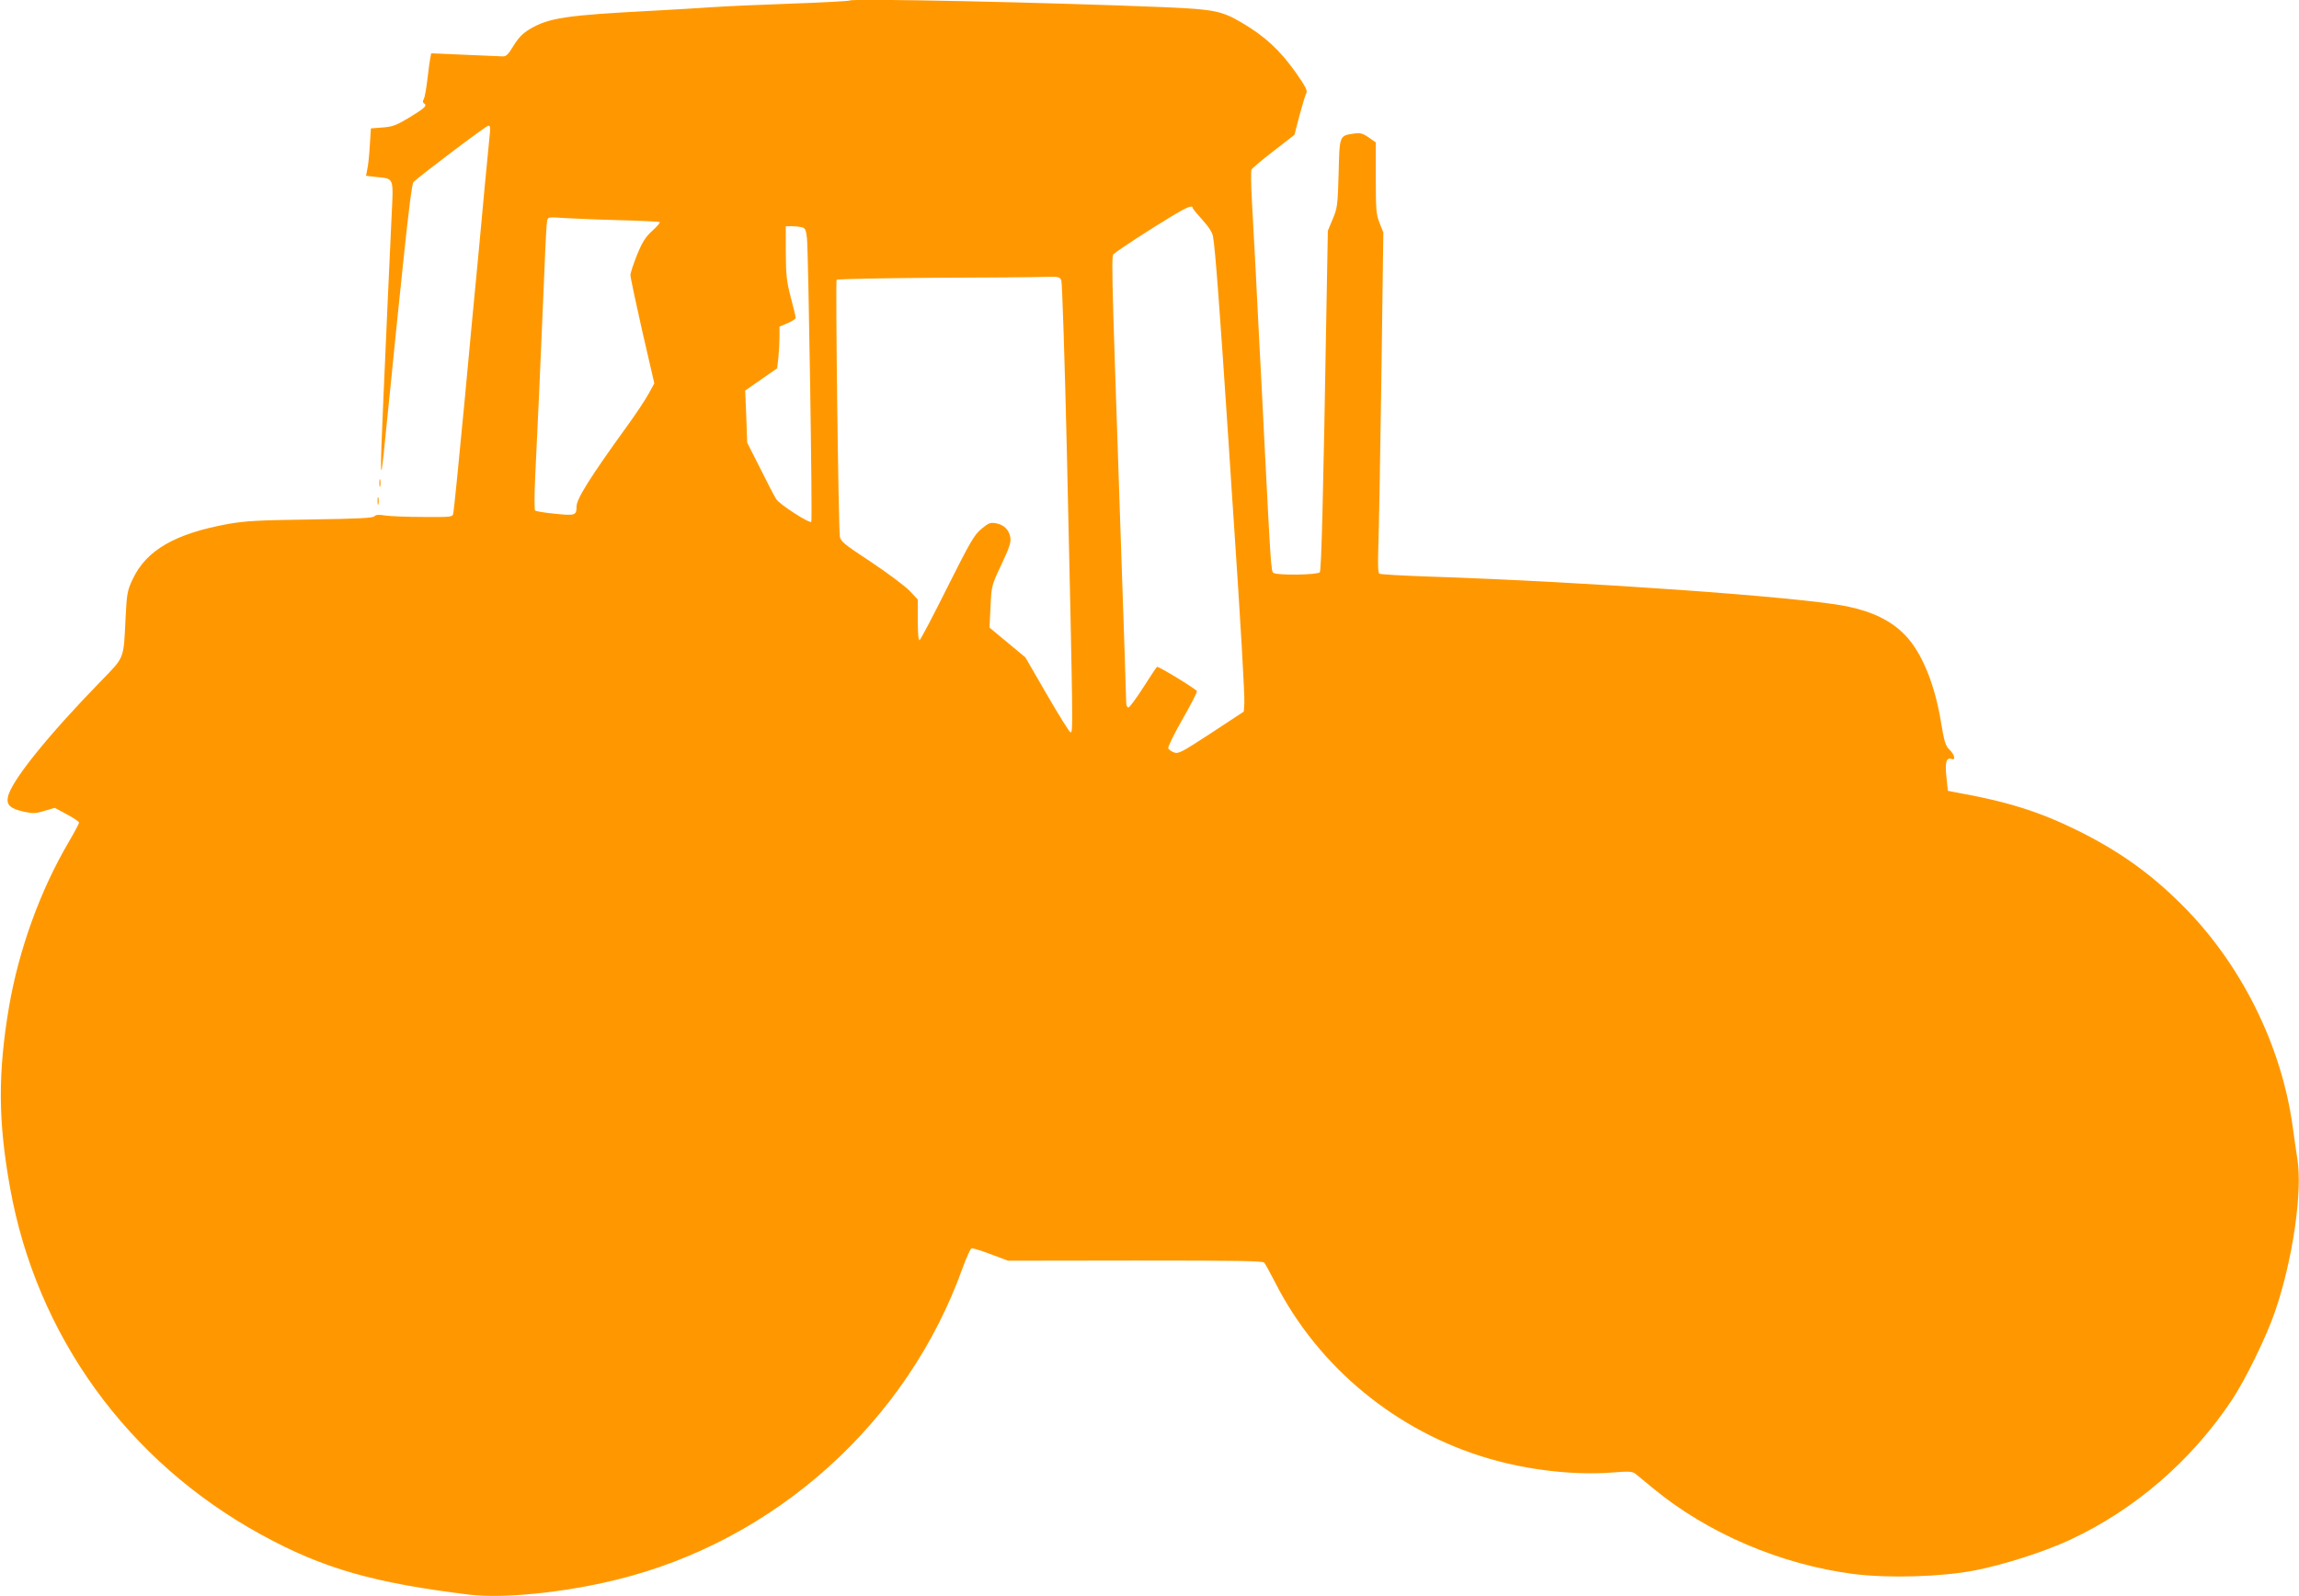 <?xml version="1.0" standalone="no"?>
<!DOCTYPE svg PUBLIC "-//W3C//DTD SVG 20010904//EN"
 "http://www.w3.org/TR/2001/REC-SVG-20010904/DTD/svg10.dtd">
<svg version="1.0" xmlns="http://www.w3.org/2000/svg"
 width="1280pt" height="889pt" viewBox="0 0 1280 889"
 preserveAspectRatio="xMidYMid meet">
<g transform="translate(0,889) scale(0.1,-0.1)"
fill="#ff9800" stroke="none">
<path d="M4730 8887 c-3 -3 -147 -11 -320 -17 -173 -6 -373 -15 -445 -20 -71
-5 -222 -14 -335 -20 -479 -25 -575 -39 -682 -103 -39 -24 -62 -48 -89 -92
-29 -48 -41 -60 -60 -59 -13 1 -108 5 -211 9 l-187 8 -5 -24 c-3 -13 -10 -66
-16 -118 -6 -52 -15 -102 -20 -112 -7 -11 -7 -20 0 -24 20 -13 8 -25 -77 -77
-76 -46 -97 -54 -153 -58 l-65 -5 -6 -95 c-3 -52 -9 -112 -14 -132 l-7 -37 61
-7 c96 -10 92 1 81 -224 -5 -107 -14 -303 -20 -435 -6 -132 -17 -386 -25 -565
-21 -462 -18 -522 10 -230 9 91 25 251 36 355 10 105 39 386 64 625 29 281 49
439 57 446 38 37 405 314 417 314 11 0 12 -12 7 -57 -3 -32 -15 -152 -26 -268
-31 -334 -39 -424 -49 -525 -5 -52 -35 -363 -65 -690 -31 -327 -59 -605 -62
-617 -4 -23 -6 -23 -167 -22 -89 0 -184 4 -212 8 -37 6 -52 5 -60 -4 -8 -10
-90 -14 -355 -18 -291 -4 -363 -8 -460 -25 -296 -54 -456 -146 -532 -309 -29
-62 -32 -77 -39 -217 -11 -230 -5 -213 -134 -346 -302 -310 -505 -563 -521
-649 -9 -44 14 -65 91 -82 47 -10 63 -10 112 5 l58 17 67 -36 c38 -20 68 -41
68 -46 0 -6 -25 -53 -56 -106 -160 -271 -279 -601 -334 -921 -62 -370 -61
-634 6 -1007 148 -824 655 -1525 1399 -1932 342 -188 627 -269 1160 -334 187
-22 521 11 812 82 888 215 1626 879 1933 1739 21 57 43 106 49 108 6 2 54 -13
107 -33 l97 -36 708 1 c560 0 710 -2 718 -12 6 -7 33 -57 61 -111 240 -472
678 -832 1193 -981 219 -64 473 -92 677 -77 100 8 118 7 136 -7 12 -10 55 -45
96 -79 304 -252 714 -427 1120 -479 194 -24 484 -16 672 20 160 31 386 103
530 170 359 167 673 437 899 774 78 116 197 360 245 502 97 284 152 662 123
845 -6 38 -18 120 -26 180 -63 458 -291 914 -622 1241 -174 173 -348 296 -578
410 -214 105 -389 160 -675 211 l-45 9 -8 77 c-9 82 0 111 29 100 24 -9 16 26
-12 52 -22 21 -29 42 -49 164 -36 210 -107 380 -199 475 -78 80 -180 130 -327
160 -252 51 -1446 136 -2321 165 -147 5 -272 12 -278 16 -8 5 -9 49 -6 148 3
78 11 504 17 947 l11 805 -21 53 c-19 48 -21 72 -21 251 l0 198 -40 28 c-34
23 -46 26 -83 21 -80 -12 -79 -9 -84 -222 -5 -177 -7 -193 -33 -254 l-27 -65
-7 -385 c-19 -1122 -29 -1506 -38 -1517 -12 -15 -234 -18 -257 -4 -14 9 -15
23 -51 726 -11 220 -24 483 -30 585 -5 102 -14 280 -20 395 -6 116 -15 282
-20 369 -5 88 -6 165 -2 172 4 7 59 54 123 103 l116 90 28 108 c16 59 33 115
38 124 8 13 -4 37 -55 110 -90 128 -174 206 -303 282 -114 67 -156 75 -431 87
-660 27 -1741 50 -1754 37z m1910 -1154 c0 -5 25 -35 55 -68 36 -40 56 -71 59
-95 13 -76 37 -402 86 -1140 11 -168 24 -372 30 -455 36 -534 61 -962 58
-1002 l-3 -46 -181 -119 c-165 -108 -184 -118 -208 -108 -15 5 -29 16 -32 23
-2 7 33 80 80 162 47 82 83 152 80 156 -8 14 -215 140 -222 135 -4 -2 -38 -54
-77 -115 -38 -60 -76 -110 -82 -111 -8 0 -13 13 -13 33 0 17 -13 426 -30 907
-57 1686 -54 1571 -33 1590 20 18 191 130 322 209 80 48 111 60 111 44z
m-3195 -69 c121 -3 223 -8 228 -11 4 -2 -14 -24 -41 -48 -38 -35 -55 -61 -85
-134 -20 -50 -37 -101 -37 -113 0 -13 30 -153 66 -313 l67 -290 -33 -60 c-18
-33 -72 -114 -120 -180 -203 -281 -280 -403 -280 -446 0 -49 -8 -52 -120 -40
-57 5 -107 14 -111 18 -4 4 -4 91 1 193 10 194 33 706 51 1140 5 140 12 266
15 279 5 23 6 23 92 17 48 -3 186 -9 307 -12z m1021 -40 c18 -5 22 -16 27 -62
8 -80 31 -1571 24 -1578 -10 -11 -178 98 -195 126 -10 15 -50 92 -89 171 l-73
144 -5 145 -6 145 89 62 89 62 7 62 c3 34 6 86 6 116 l0 54 45 19 c25 11 45
24 45 30 0 6 -12 57 -27 113 -23 88 -27 122 -28 249 l0 148 35 0 c19 0 45 -3
56 -6z m1443 -296 c5 -13 19 -444 31 -958 35 -1556 35 -1563 20 -1558 -7 2
-66 97 -132 211 l-119 206 -100 83 -100 83 6 117 c5 116 6 118 61 235 45 96
54 124 49 151 -8 43 -35 69 -80 78 -31 5 -41 2 -80 -31 -40 -32 -62 -70 -190
-325 -79 -159 -149 -291 -155 -295 -6 -4 -10 34 -10 110 l0 116 -46 49 c-25
26 -121 98 -214 160 -152 100 -170 115 -174 143 -8 58 -25 1422 -18 1429 4 4
246 9 537 11 292 1 569 3 618 5 82 2 88 1 96 -20z"/>
<path d="M2112 6200 c0 -19 2 -27 5 -17 2 9 2 25 0 35 -3 9 -5 1 -5 -18z"/>
<path d="M2102 6100 c0 -19 2 -27 5 -17 2 9 2 25 0 35 -3 9 -5 1 -5 -18z"/>
</g>
</svg>
